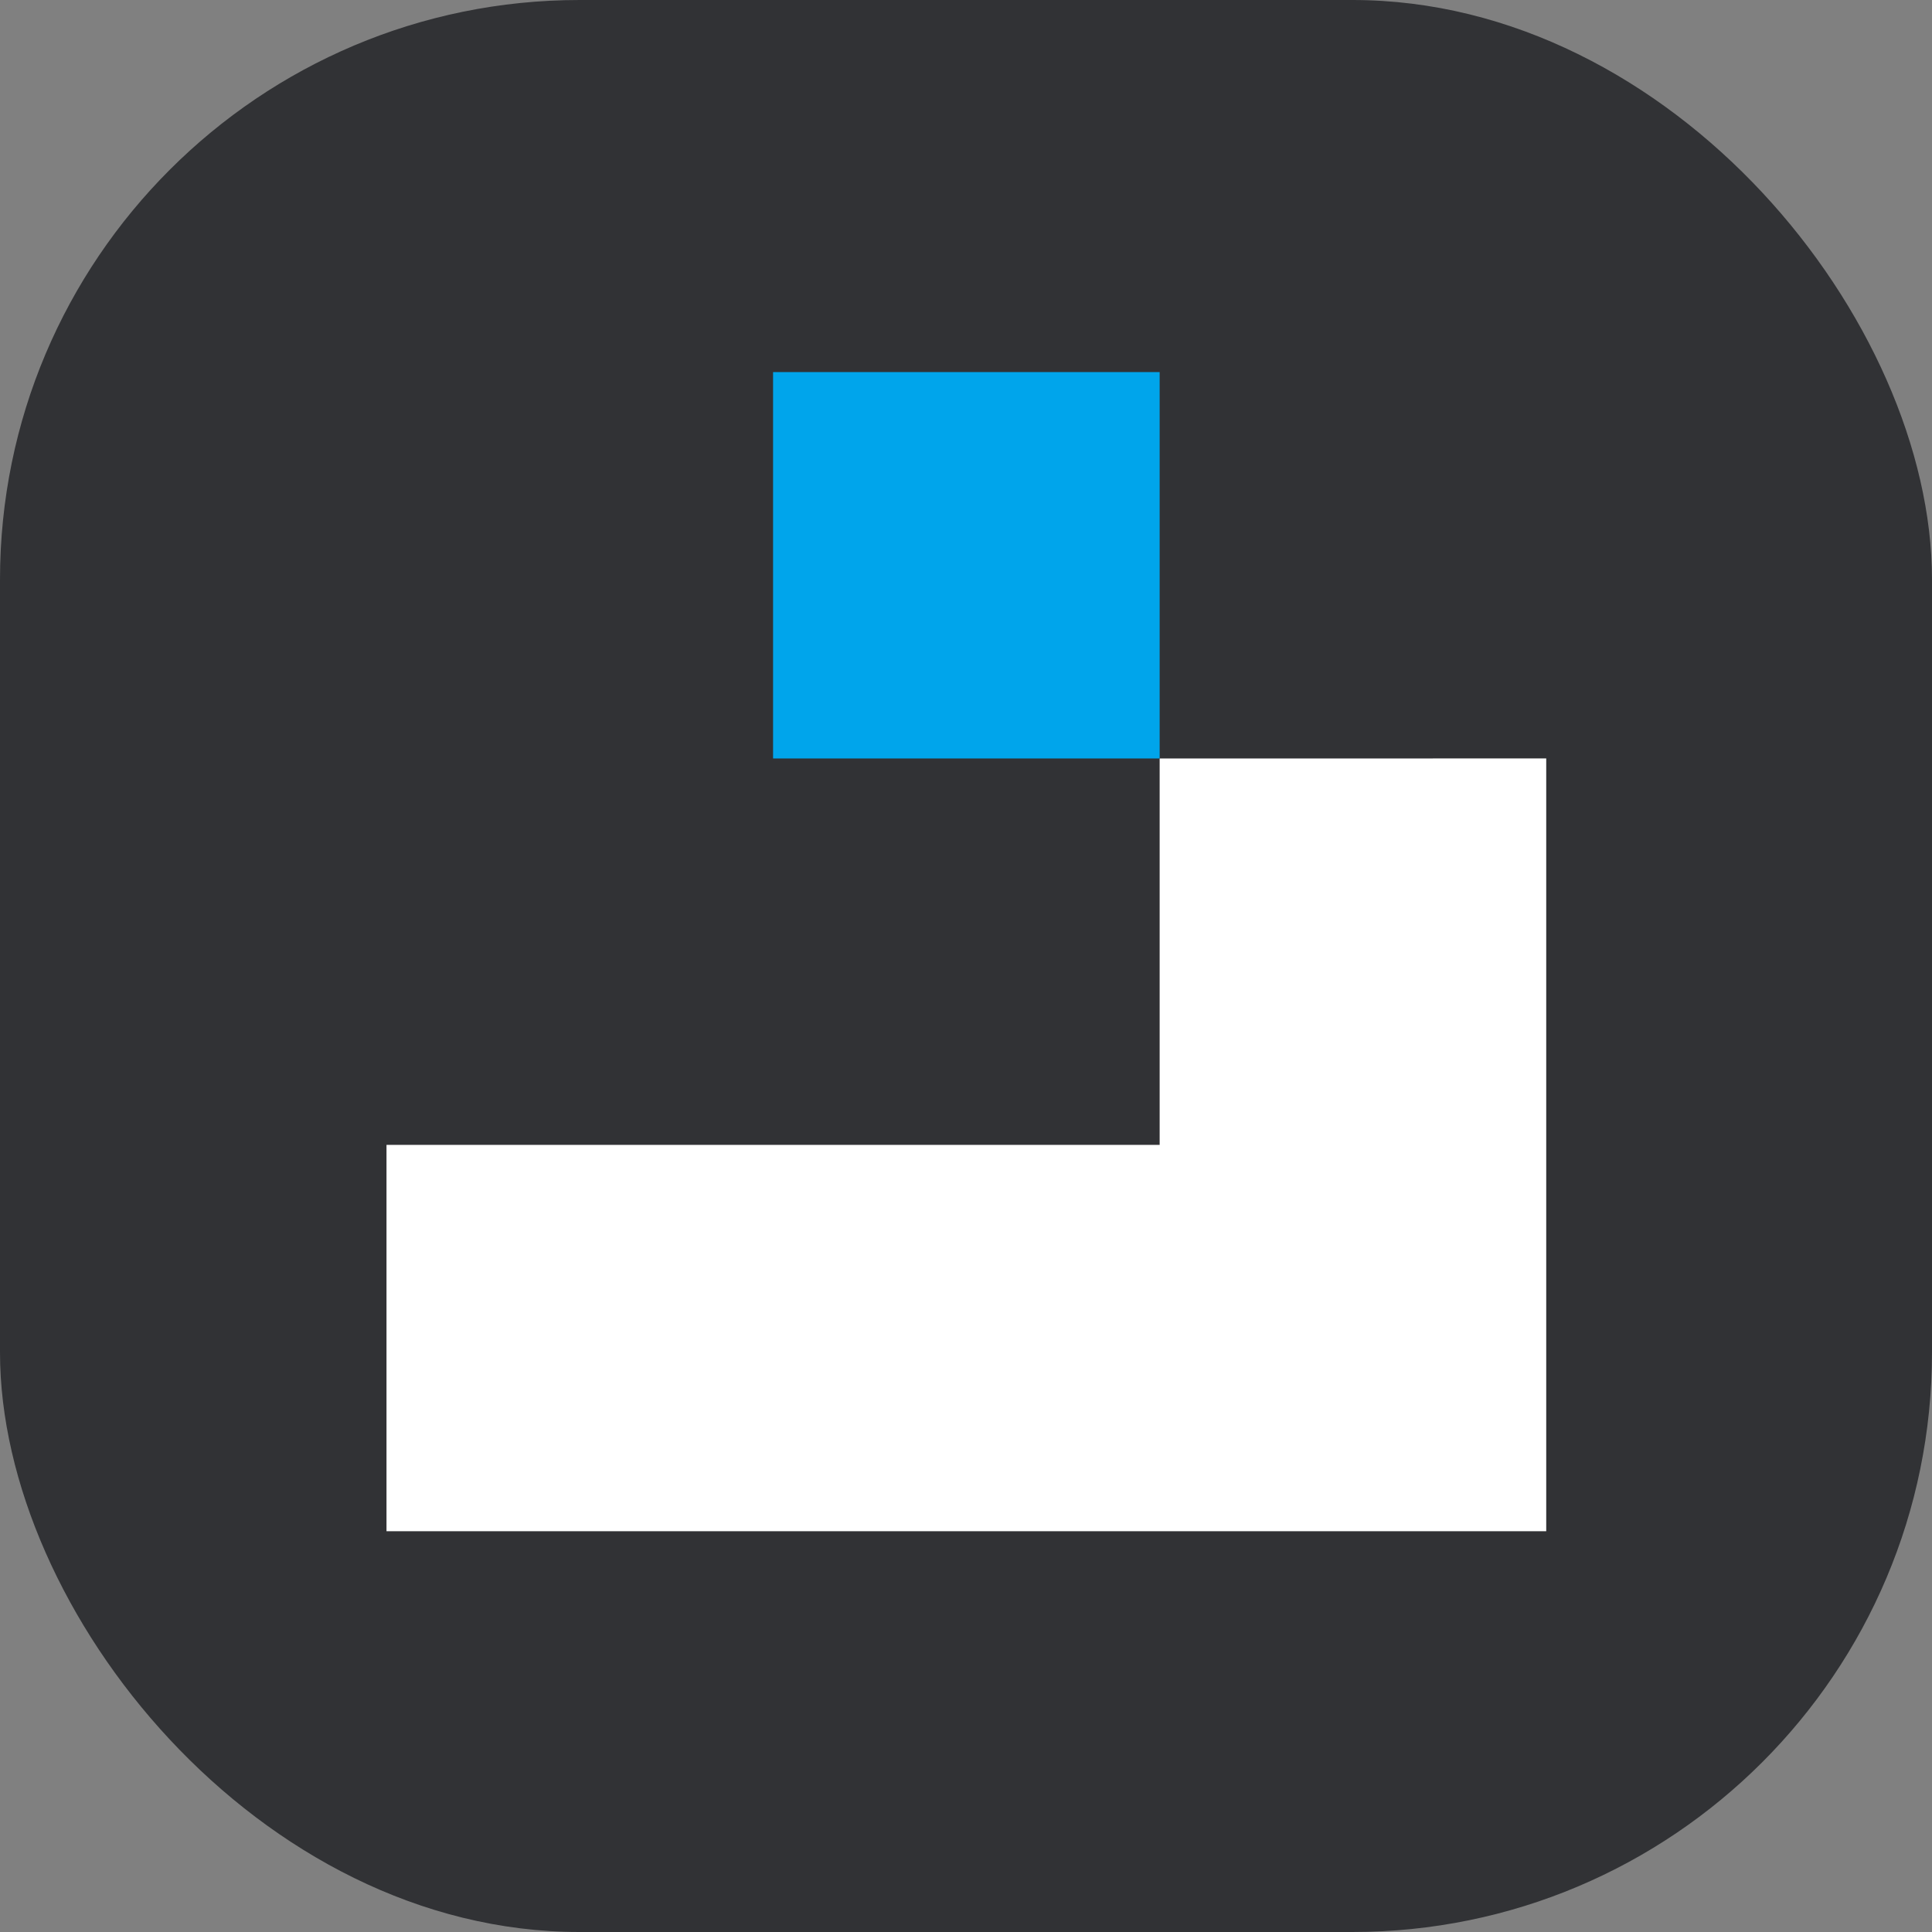 <?xml version="1.0" encoding="UTF-8" standalone="no"?>
<!-- Created with Inkscape (http://www.inkscape.org/) -->

<svg
   width="270"
   height="270"
   viewBox="0 0 71.437 71.437"
   version="1.1"
   id="svg5"
   inkscape:version="1.2.2 (b0a8486541, 2022-12-01)"
   xml:space="preserve"
   sodipodi:docname="favicon.svg"
   xmlns:inkscape="http://www.inkscape.org/namespaces/inkscape"
   xmlns:sodipodi="http://sodipodi.sourceforge.net/DTD/sodipodi-0.dtd"
   xmlns="http://www.w3.org/2000/svg"
   xmlns:svg="http://www.w3.org/2000/svg"><rect x="0" y="0" width="71.437" height="71.437" fill="#808080" stroke="none"/><sodipodi:namedview
     id="namedview7"
     pagecolor="#ffffff"
     bordercolor="#000000"
     borderopacity="0.25"
     inkscape:showpageshadow="2"
     inkscape:pageopacity="0.0"
     inkscape:pagecheckerboard="true"
     inkscape:deskcolor="#d1d1d1"
     inkscape:document-units="px"
     showgrid="false"
     inkscape:zoom="2.6974811"
     inkscape:cx="77.850406"
     inkscape:cy="136.79428"
     inkscape:window-width="1916"
     inkscape:window-height="1033"
     inkscape:window-x="0"
     inkscape:window-y="23"
     inkscape:window-maximized="1"
     inkscape:current-layer="layer1" /><defs
     id="defs2" /><g
     inkscape:label="logo"
     inkscape:groupmode="layer"
     id="layer1"
     transform="translate(-62.848,-122.285)"><rect
       style="fill:#17191c;fill-opacity:0.75;stroke:none;stroke-width:0.5;stroke-linecap:square;stroke-dasharray:none;stroke-opacity:1"
       id="rect706"
       width="71.437"
       height="71.437"
       x="62.848"
       y="122.285"
       ry="21.431" /><path
       id="rect11798"
       style="fill:#ffffff;fill-opacity:1;stroke:none;stroke-width:0.745;stroke-linecap:square;stroke-opacity:0"
       d="m 105.727,150.33 v 14.287 H 77.139 v 14.287 h 42.882 v -11.36 -2.928 -14.287 z"
       inkscape:label="white" /><rect
       style="fill:#00a5eb;fill-opacity:1;stroke:none;stroke-width:0.679;stroke-linecap:square;stroke-opacity:0"
       id="rect184"
       width="14.294"
       height="14.287"
       x="91.433"
       y="136.043"
       inkscape:label="acm-blue" /></g></svg>
